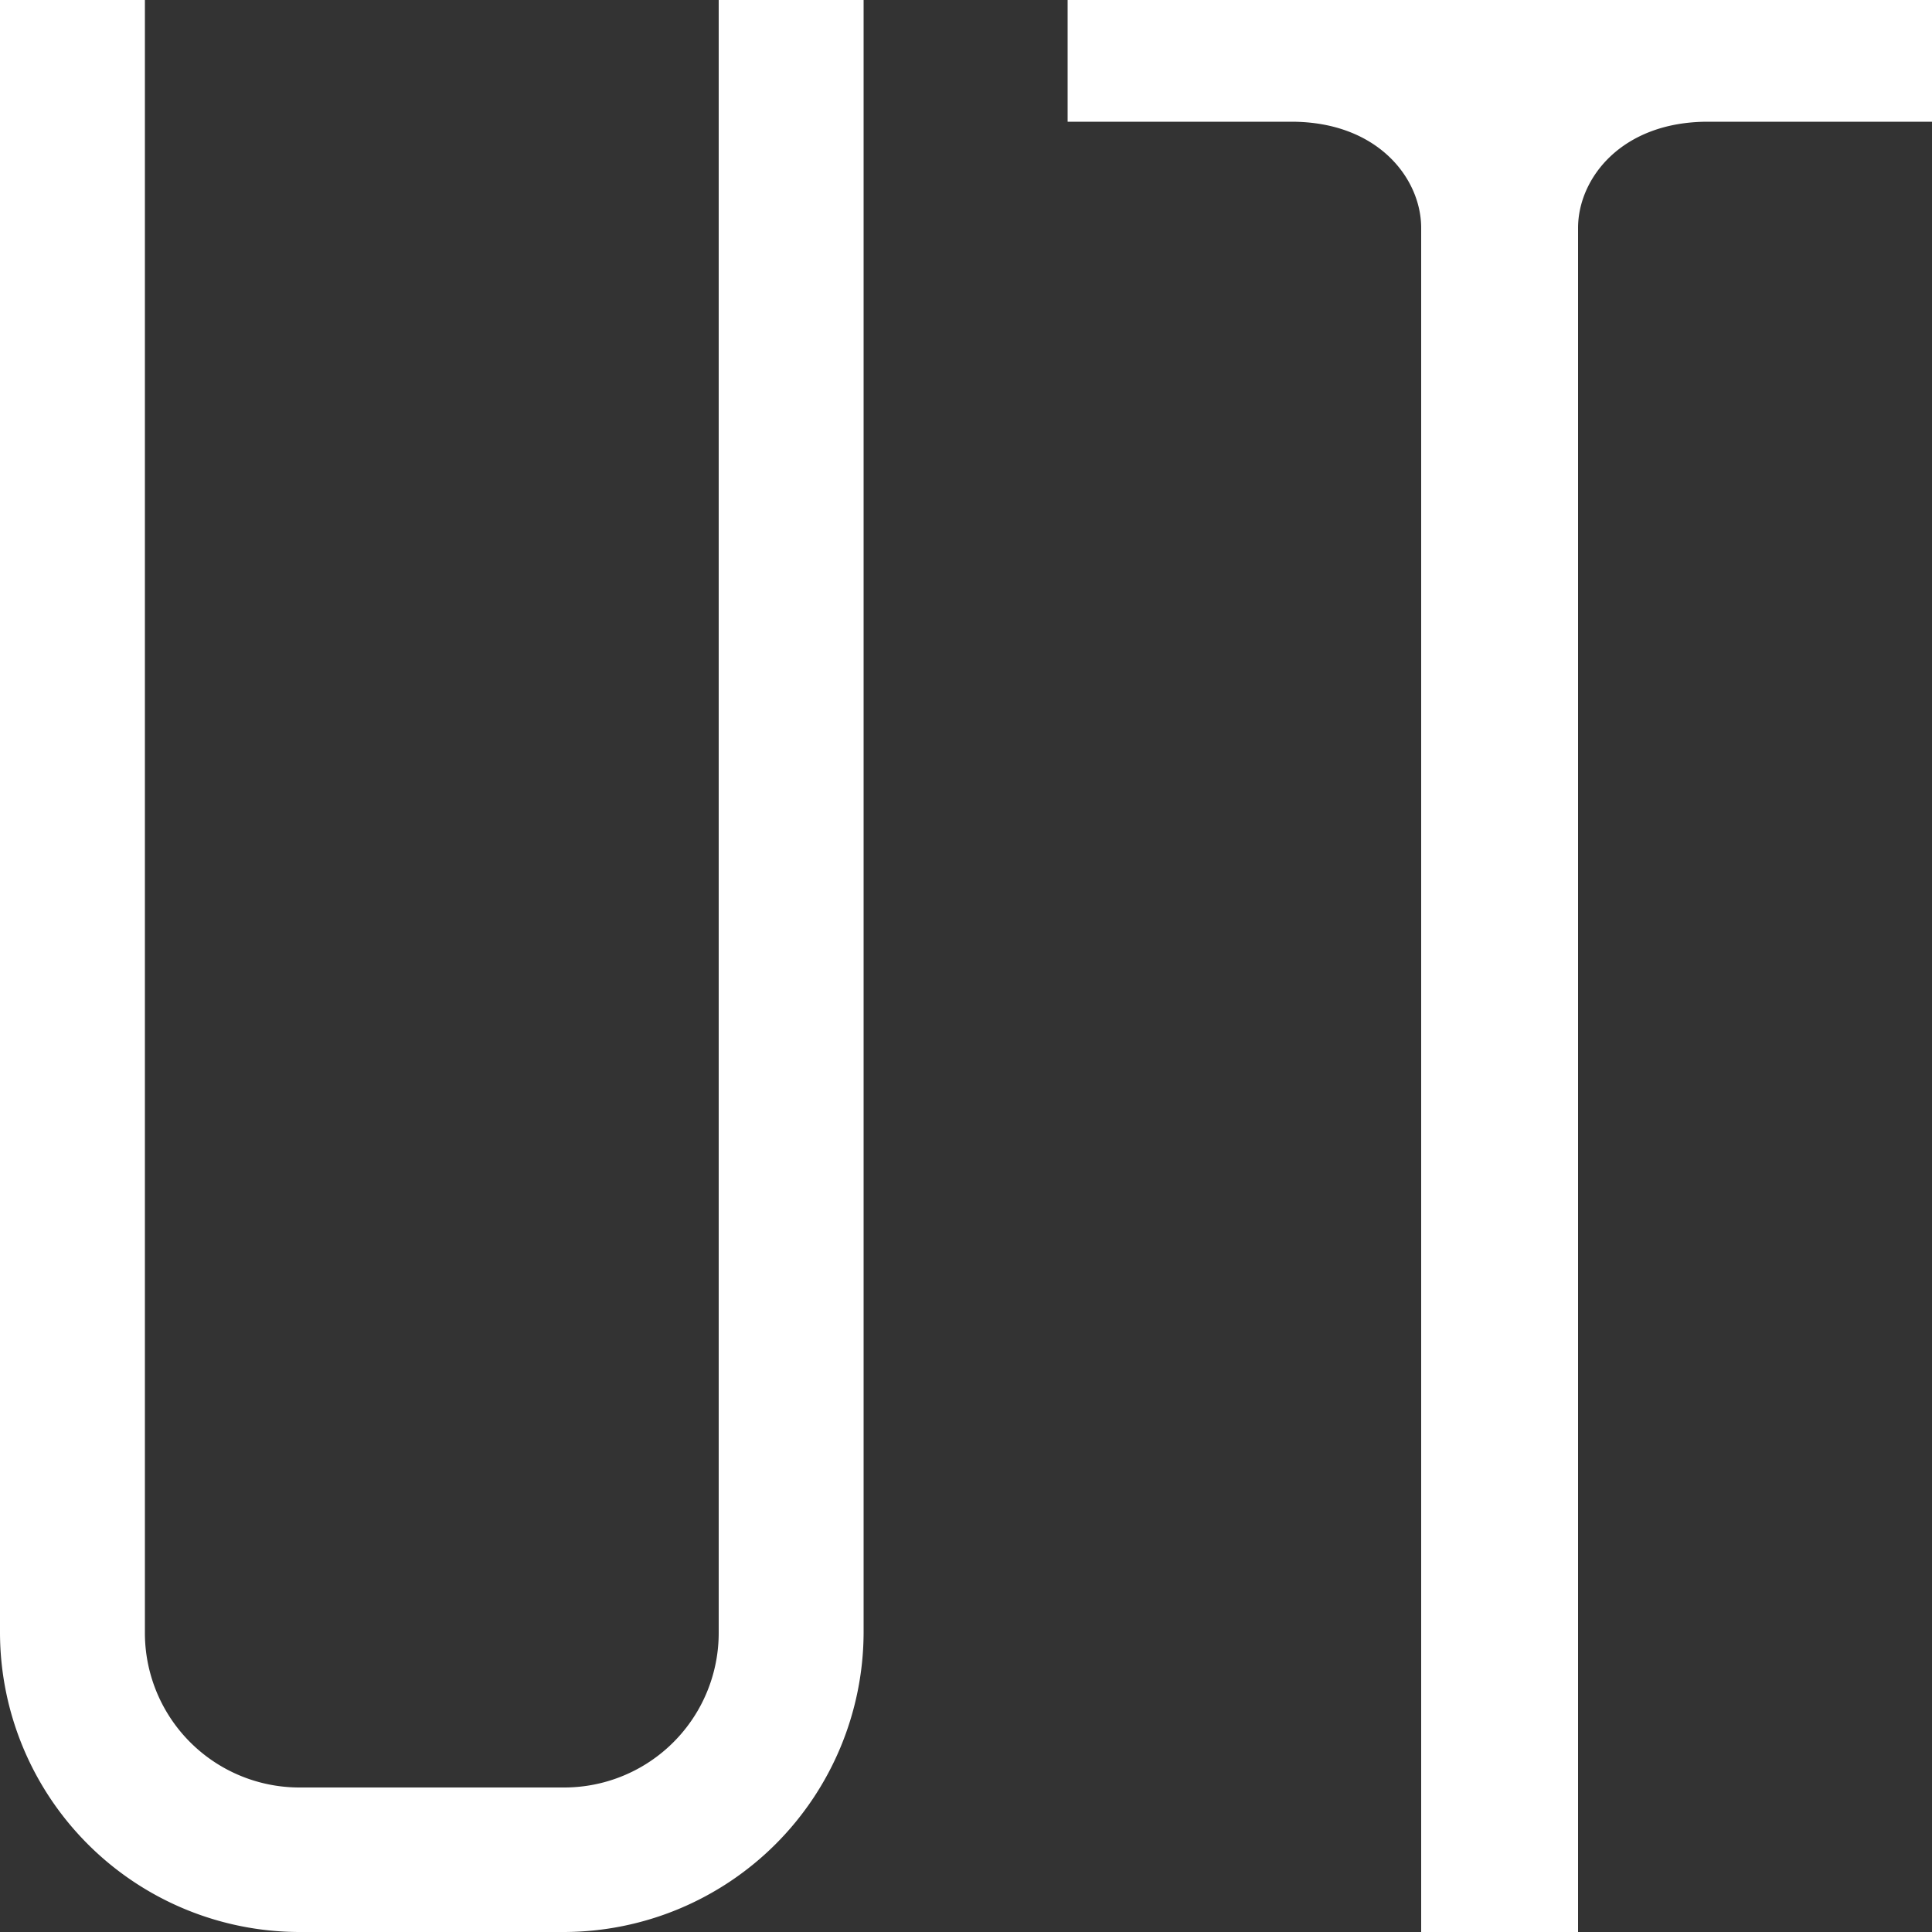 <svg xmlns="http://www.w3.org/2000/svg" viewBox="0 0 50 50"><rect x="0" y="0" width="50" height="50" fill="#333333" stroke="none"/><g data-name="レイヤー 2"><path d="M50 3.15h-5.8c-2.24 0-3.36 1.47-3.36 2.75V50h-4.06V5.9c0-1.28-1.12-2.75-3.36-2.75h-5.79V0H50zM14.61 50H7.76A7.76 7.76 0 010 42.26V0h3.75v42.26a4 4 0 004 4h6.85a4 4 0 004-4V0h3.75v42.26A7.77 7.77 0 0114.61 50z" data-name="ヘッダー_タイトル&amp;説明" fill="#fff"/></g></svg>